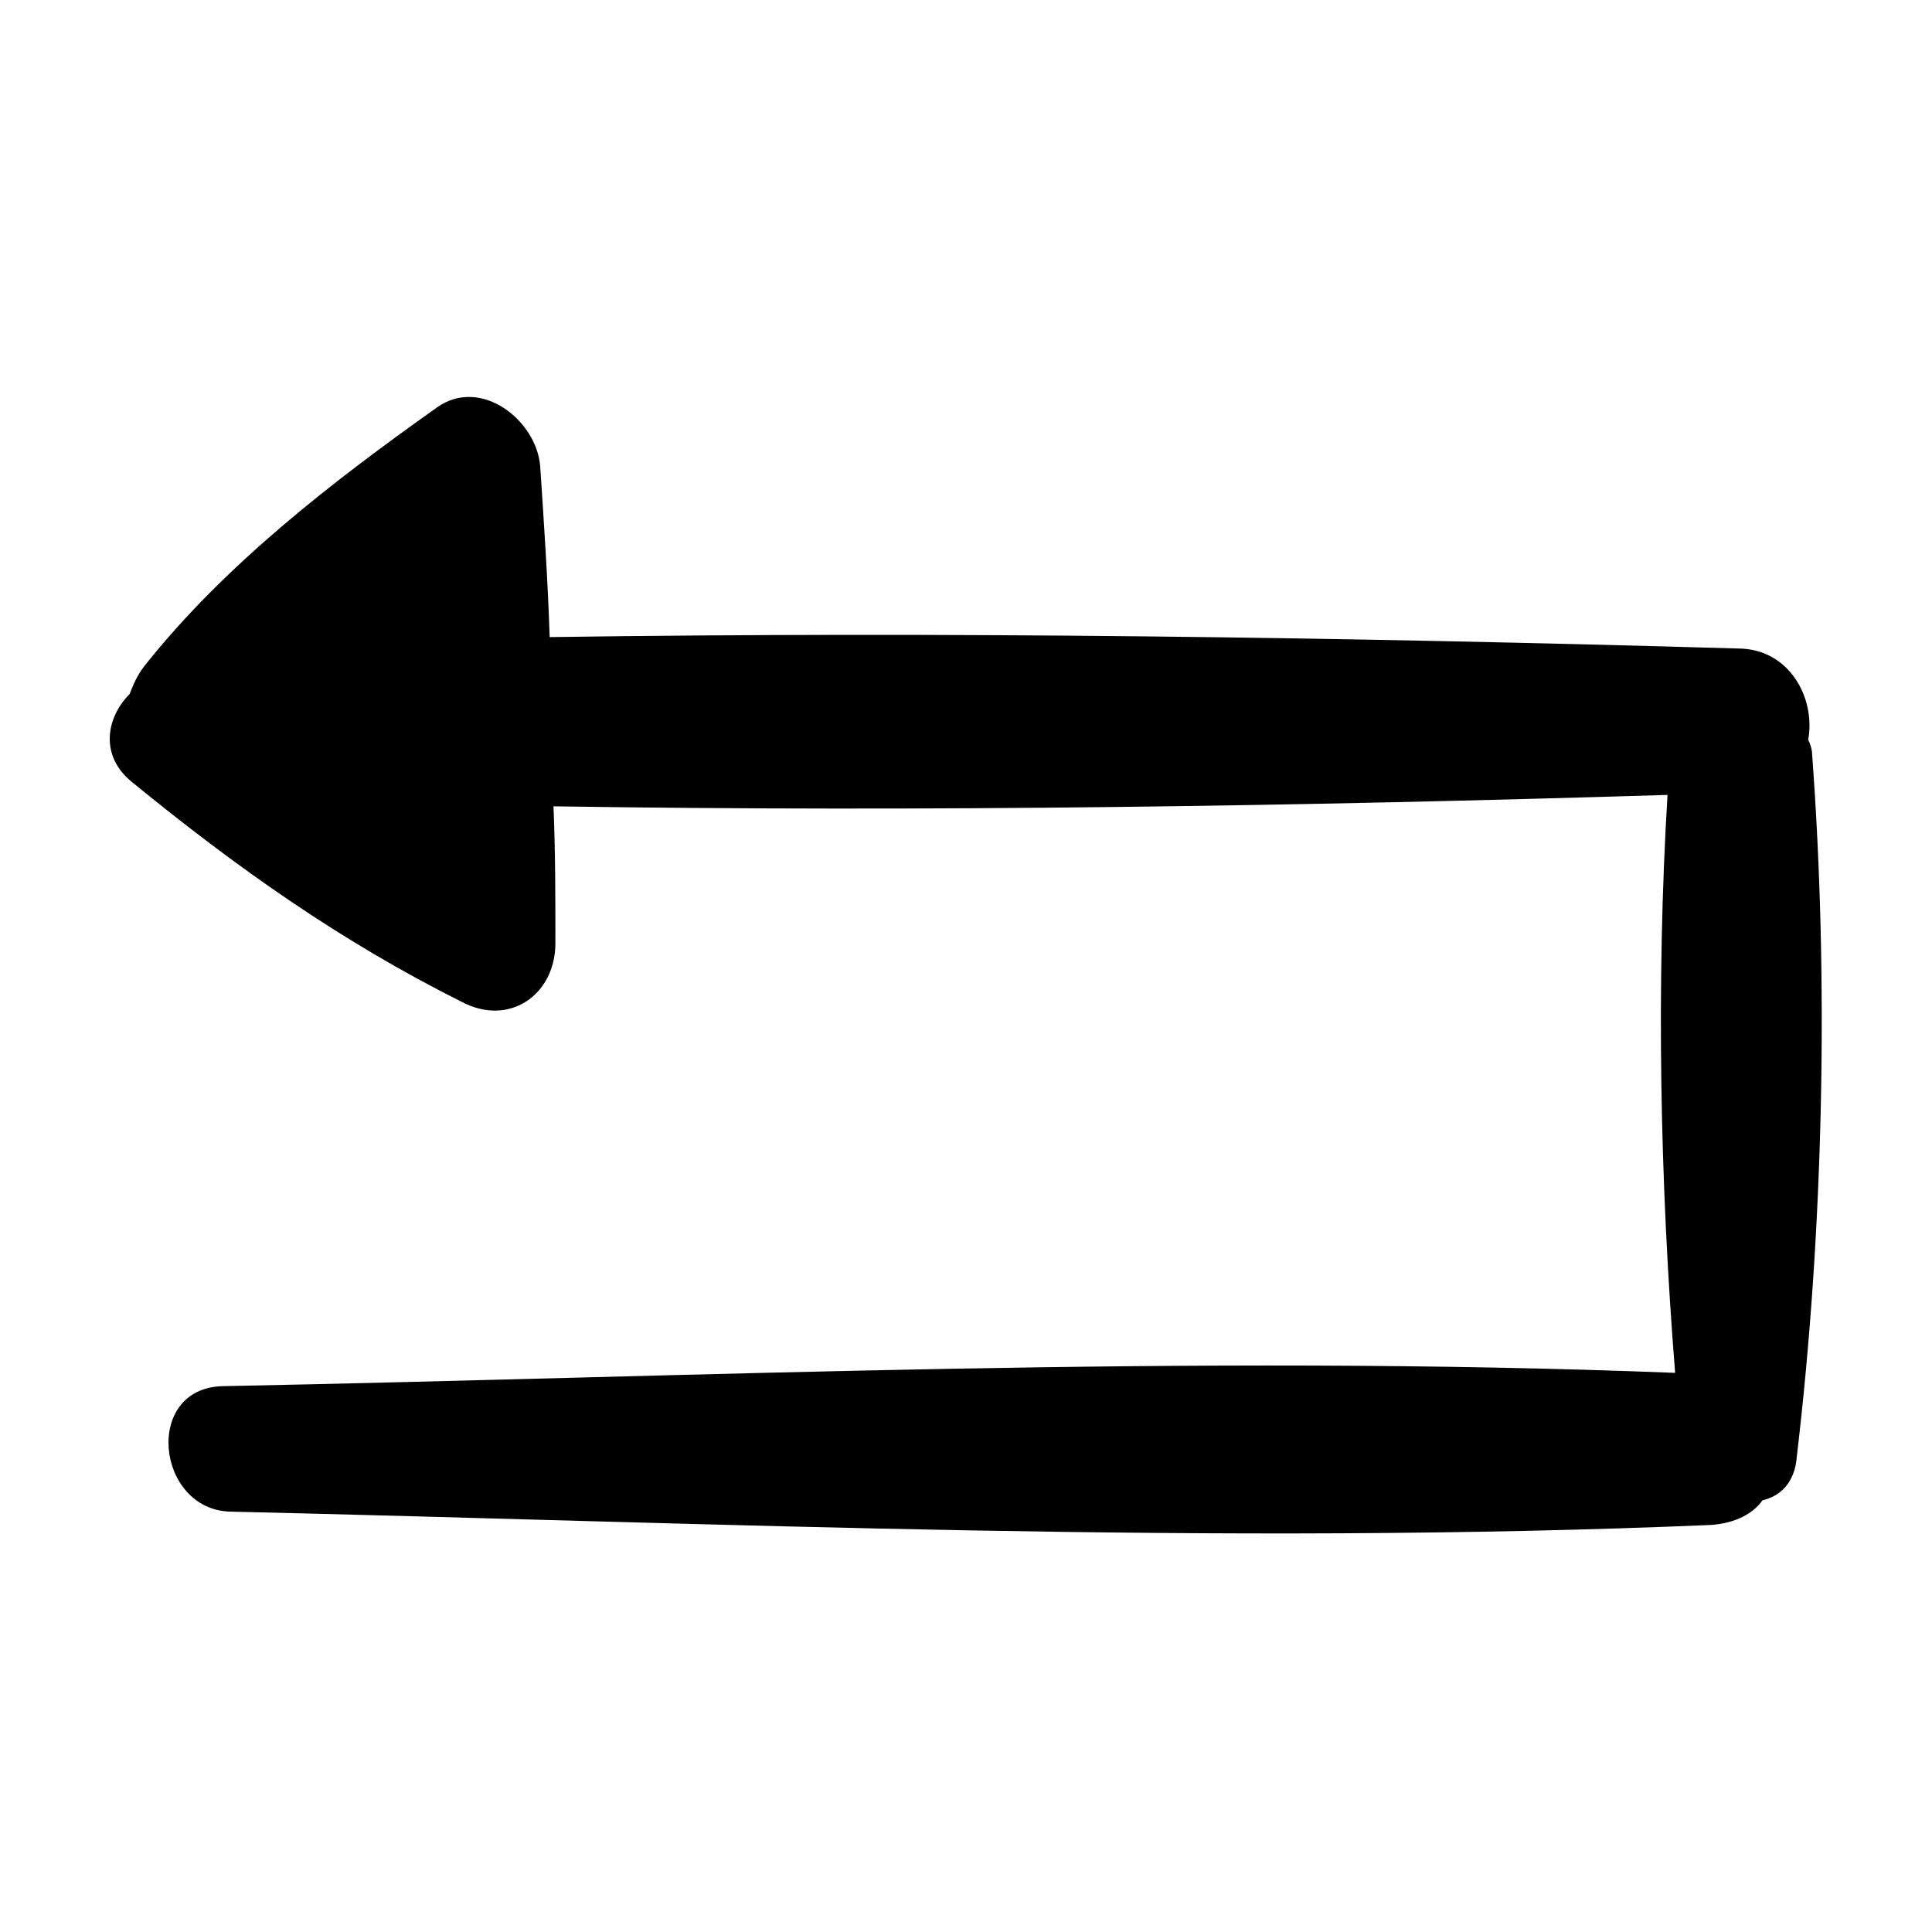 <?xml version="1.0" encoding="UTF-8"?>
<!-- Uploaded to: SVG Repo, www.svgrepo.com, Generator: SVG Repo Mixer Tools -->
<svg fill="#000000" width="800px" height="800px" version="1.1" viewBox="144 144 512 512" xmlns="http://www.w3.org/2000/svg">
 <path d="m624.2 343.57c0-1.008-0.504-2.519-1.008-3.527 2.016-11.082-5.039-24.184-18.641-24.184-104.79-3.023-209.59-4.535-314.88-3.023-0.504-15.113-1.512-30.23-2.519-45.344-1.008-12.09-15.617-23.68-27.207-15.617-27.707 19.652-56.426 41.82-77.586 68.523-2.016 2.519-3.023 5.039-4.031 7.559-6.047 6.047-8.062 16.121 0.504 23.176 27.711 22.672 55.418 42.32 87.664 58.441 12.594 6.551 24.688-2.016 24.688-15.617 0-12.09 0-24.184-0.504-36.273 98.242 1.512 196.99 0 295.23-3.023-3.023 49.879-2.016 102.78 2.016 153.16-127.97-5.039-256.94 1.008-384.91 3.527-21.16 0.504-17.633 32.746 2.016 33.25 130.49 3.023 261.98 9.07 392.47 3.527 6.551-0.504 11.082-3.023 13.602-6.551 4.535-1.008 8.566-4.535 9.07-11.586 7.051-59.453 8.562-125.96 4.031-186.41z"/>
</svg>